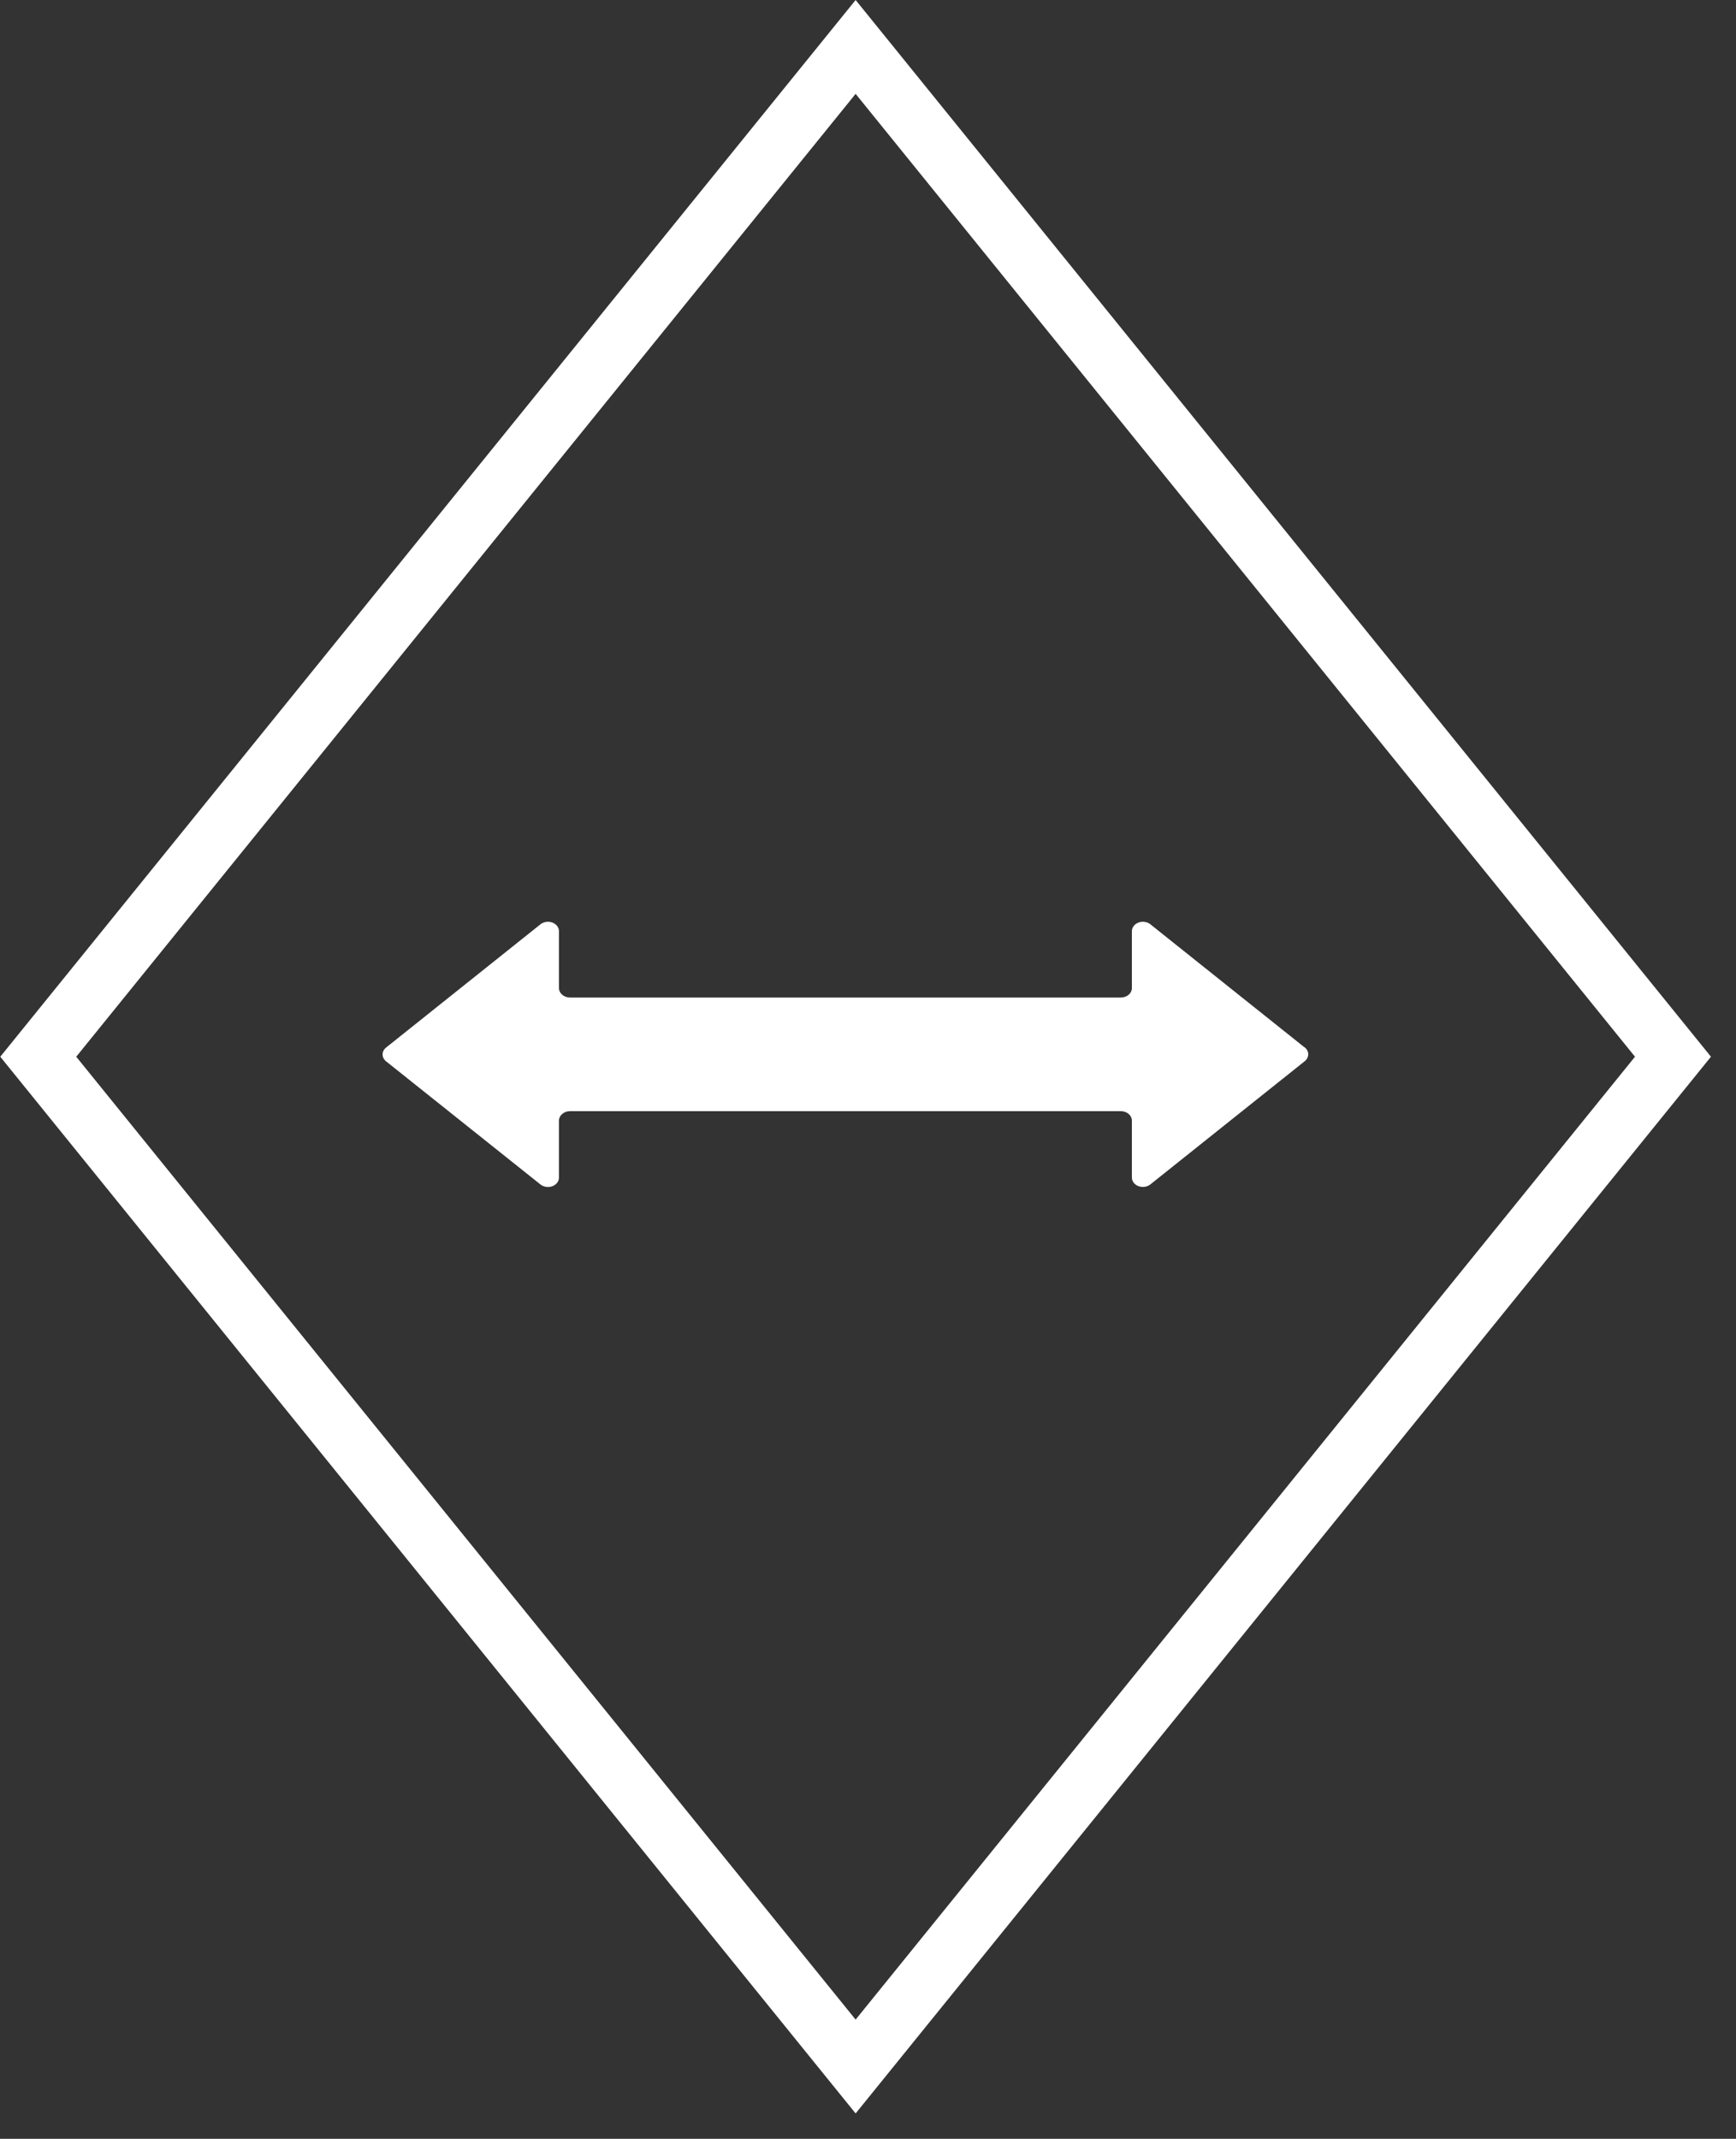 <svg width="69" height="85" viewBox="0 0 69 85" fill="none" xmlns="http://www.w3.org/2000/svg">
<rect x="0" y="0" width="69" height="85" fill="#333333" stroke="none"/>
<path d="M51.845 41.62L45.714 36.726C45.651 36.678 45.573 36.648 45.49 36.637C45.407 36.626 45.322 36.636 45.245 36.666C45.169 36.696 45.103 36.744 45.058 36.805C45.012 36.865 44.988 36.936 44.988 37.008V39.267C44.988 39.317 44.977 39.366 44.955 39.411C44.933 39.457 44.901 39.499 44.86 39.534C44.82 39.569 44.772 39.596 44.718 39.615C44.665 39.634 44.608 39.644 44.551 39.644H22.656C22.539 39.644 22.428 39.604 22.346 39.534C22.263 39.463 22.217 39.367 22.217 39.267V37.008C22.217 36.936 22.193 36.865 22.147 36.805C22.102 36.744 22.037 36.696 21.96 36.666C21.884 36.636 21.799 36.626 21.715 36.637C21.632 36.648 21.555 36.678 21.491 36.726L15.36 41.62C15.312 41.655 15.274 41.699 15.247 41.748C15.221 41.797 15.207 41.851 15.207 41.905C15.207 41.959 15.221 42.013 15.247 42.062C15.274 42.112 15.312 42.156 15.36 42.191L21.491 47.081C21.555 47.128 21.633 47.159 21.716 47.17C21.799 47.181 21.884 47.17 21.961 47.14C22.037 47.111 22.102 47.062 22.148 47.001C22.193 46.941 22.217 46.87 22.217 46.797V44.538C22.217 44.438 22.263 44.342 22.346 44.271C22.428 44.2 22.539 44.16 22.656 44.16H44.551C44.608 44.16 44.665 44.17 44.718 44.189C44.772 44.208 44.82 44.236 44.86 44.271C44.901 44.306 44.933 44.347 44.955 44.393C44.977 44.439 44.988 44.488 44.988 44.538V46.795C44.988 46.867 45.012 46.938 45.057 46.999C45.103 47.06 45.168 47.108 45.244 47.138C45.321 47.168 45.406 47.178 45.489 47.168C45.572 47.157 45.65 47.126 45.714 47.078L51.845 42.185C51.893 42.15 51.931 42.106 51.958 42.057C51.984 42.007 51.998 41.954 51.998 41.899C51.998 41.845 51.984 41.791 51.958 41.742C51.931 41.693 51.893 41.649 51.845 41.614V41.62Z" fill="white"/>
<rect y="1.865" width="51.649" height="51.649" transform="matrix(0.629 0.777 -0.629 0.777 35.181 0.416)" stroke="white" stroke-width="2.4"/>
</svg>
